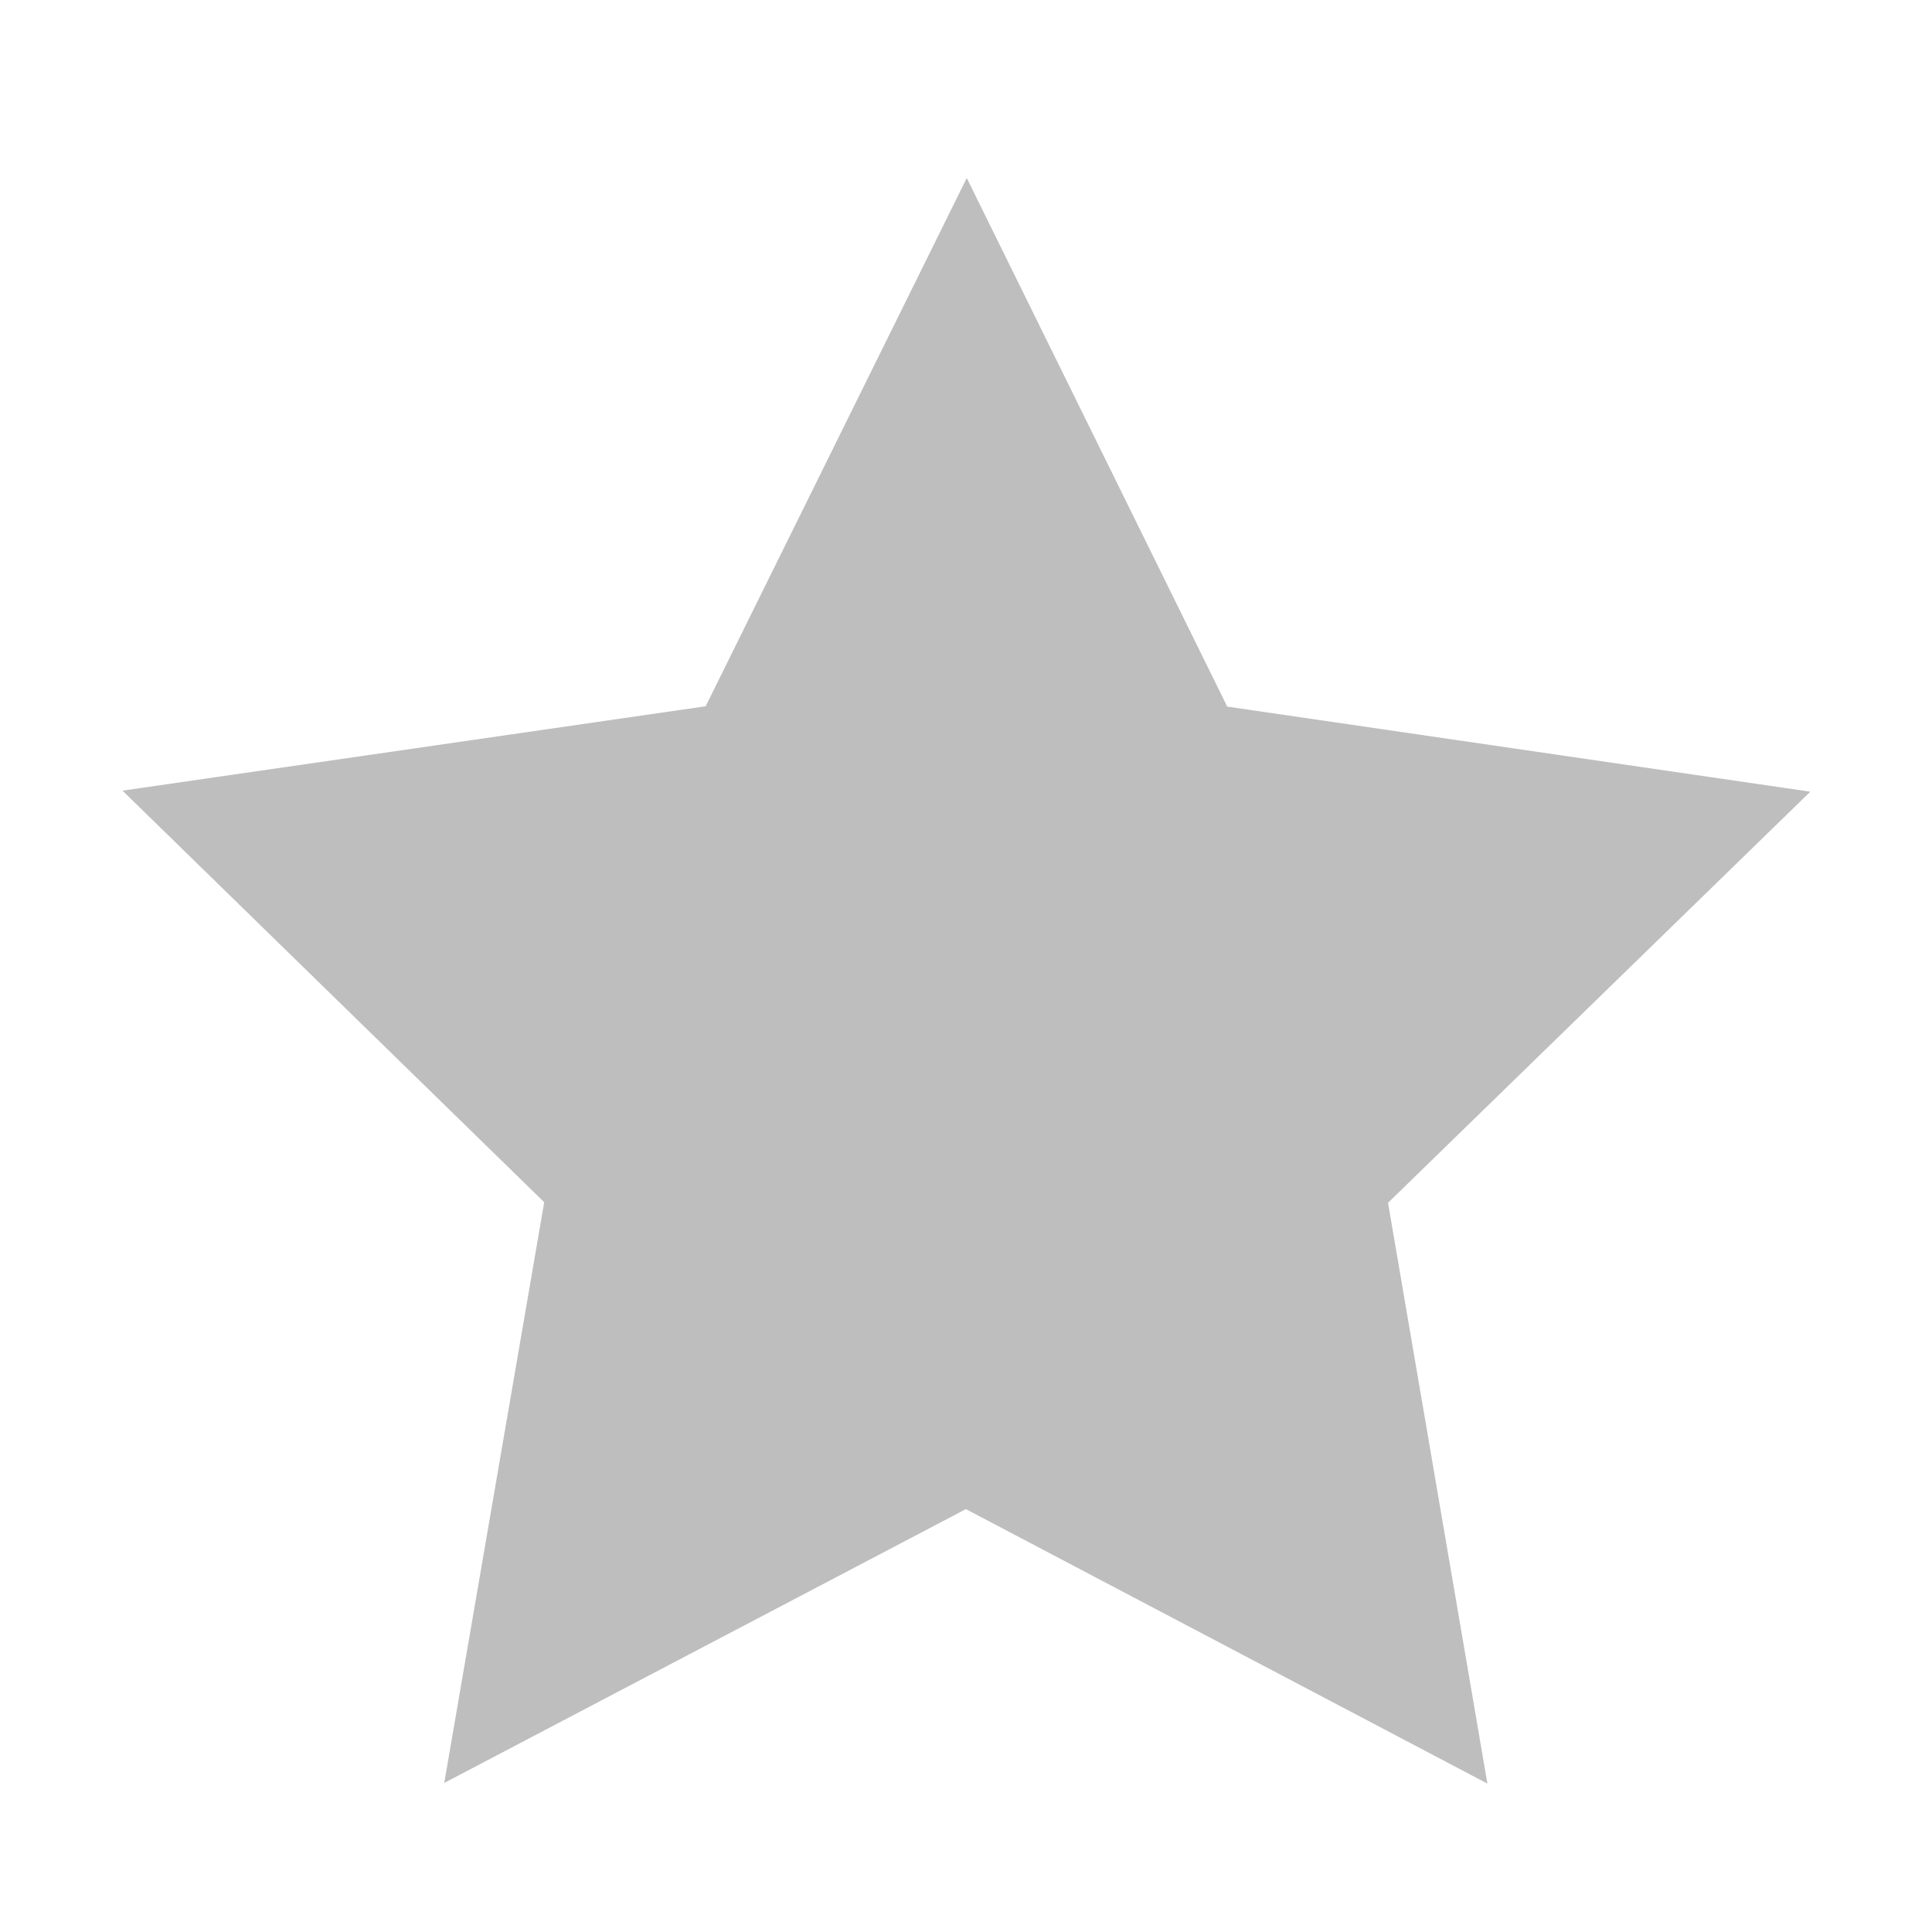 <?xml version="1.0" encoding="UTF-8" standalone="no"?> <!-- Created with Inkscape (http://www.inkscape.org/) --> <svg xmlns:dc="http://purl.org/dc/elements/1.1/" xmlns:cc="http://creativecommons.org/ns#" xmlns:rdf="http://www.w3.org/1999/02/22-rdf-syntax-ns#" xmlns:svg="http://www.w3.org/2000/svg" xmlns="http://www.w3.org/2000/svg" xmlns:xlink="http://www.w3.org/1999/xlink" xmlns:sodipodi="http://sodipodi.sourceforge.net/DTD/sodipodi-0.dtd" xmlns:inkscape="http://www.inkscape.org/namespaces/inkscape" width="16" height="16" id="svg2" sodipodi:version="0.32" inkscape:version="0.48.1 r9760" sodipodi:docname="starred-symbolic.svg" inkscape:output_extension="org.inkscape.output.svg.inkscape" style="display:inline"> <defs id="defs4"> <linearGradient id="linearGradient4081"> <stop style="stop-color:#aaaaaa;stop-opacity:1;" offset="0" id="stop4083"></stop> <stop style="stop-color:#f0f0f0;stop-opacity:1;" offset="1" id="stop4085"></stop> </linearGradient> <linearGradient inkscape:collect="always" xlink:href="#linearGradient4081" id="linearGradient3527" gradientUnits="userSpaceOnUse" gradientTransform="translate(-39,0)" x1="6.839" y1="16.3" x2="6.839" y2="6.053"></linearGradient> <linearGradient inkscape:collect="always" xlink:href="#linearGradient4081" id="linearGradient3538" gradientUnits="userSpaceOnUse" gradientTransform="translate(-39,0)" x1="16.5" y1="19.543" x2="16.5" y2="2.5"></linearGradient> <linearGradient inkscape:collect="always" xlink:href="#linearGradient4081" id="linearGradient3540" gradientUnits="userSpaceOnUse" gradientTransform="translate(-39,0)" x1="14.525" y1="17.419" x2="14.525" y2="4.625"></linearGradient> <linearGradient inkscape:collect="always" xlink:href="#linearGradient4081" id="linearGradient3542" gradientUnits="userSpaceOnUse" gradientTransform="translate(-39,0)" x1="10.505" y1="15.281" x2="10.505" y2="6.746"></linearGradient> <linearGradient inkscape:collect="always" xlink:href="#linearGradient4081" id="linearGradient3266" x1="9" y1="4.5" x2="14" y2="4.5" gradientUnits="userSpaceOnUse" gradientTransform="matrix(0,-1,1,0,6,16)"></linearGradient> <linearGradient inkscape:collect="always" xlink:href="#linearGradient4081" id="linearGradient3274" x1="11.984" y1="20" x2="11.984" y2="7.969" gradientUnits="userSpaceOnUse"></linearGradient> <linearGradient inkscape:collect="always" xlink:href="#linearGradient4081" id="linearGradient3280" gradientUnits="userSpaceOnUse" gradientTransform="matrix(0,-1,1,0,7,16)" x1="9" y1="4.5" x2="14" y2="4.5"></linearGradient> <linearGradient inkscape:collect="always" xlink:href="#linearGradient4081" id="linearGradient3287" gradientUnits="userSpaceOnUse" gradientTransform="matrix(0,-1,1,0,7,16)" x1="9" y1="4.5" x2="14" y2="4.5"></linearGradient> <linearGradient inkscape:collect="always" xlink:href="#linearGradient4081" id="linearGradient3293" gradientUnits="userSpaceOnUse" x1="11.984" y1="20" x2="11.984" y2="7.969" gradientTransform="translate(-1,0)"></linearGradient> <linearGradient inkscape:collect="always" xlink:href="#StandardGradient-1" id="linearGradient3833-8" x1="54" y1="3.5" x2="59" y2="3.5" gradientUnits="userSpaceOnUse" gradientTransform="translate(-53,53)"></linearGradient> <linearGradient id="StandardGradient-1" gradientTransform="matrix(0.998,0,0,0.998,-0.046,0.058)" x1="10.71" y1="1.996" x2="10.71" y2="18.974" gradientUnits="userSpaceOnUse"> <stop style="stop-color:#000000;stop-opacity:0.863;" offset="0" id="stop3277-4"></stop> <stop style="stop-color:#000000;stop-opacity:0.471;" offset="1" id="stop3279-3"></stop> </linearGradient> <linearGradient y2="3.5" x2="59" y1="3.5" x1="54" gradientTransform="translate(-45,53)" gradientUnits="userSpaceOnUse" id="linearGradient3829-0" xlink:href="#SpecificGradient-5" inkscape:collect="always"></linearGradient> <linearGradient id="SpecificGradient-5" x1="10.762" y1="4" x2="10.762" y2="18.011" gradientUnits="userSpaceOnUse"> <stop style="stop-color:#a50000;stop-opacity:1;" offset="0" id="stop3292-8"></stop> <stop style="stop-color:#e73800;stop-opacity:1;" offset="1" id="stop3294-0"></stop> </linearGradient> <linearGradient inkscape:collect="always" xlink:href="#StandardGradient-1" id="linearGradient3659" gradientUnits="userSpaceOnUse" x1="-15.946" y1="-0.668" x2="-15.946" y2="17.009" gradientTransform="matrix(1.018,0,0,1.018,24.237,3.681)"></linearGradient> <linearGradient inkscape:collect="always" xlink:href="#StandardGradient-1" id="linearGradient3663" gradientUnits="userSpaceOnUse" x1="-15.946" y1="-0.668" x2="-15.946" y2="17.009"></linearGradient> <linearGradient inkscape:collect="always" xlink:href="#StandardGradient-1" id="linearGradient3668" gradientUnits="userSpaceOnUse" x1="-15.946" y1="-0.668" x2="-15.946" y2="17.009"></linearGradient> <clipPath clipPathUnits="userSpaceOnUse" id="clipPath3673"> <path style="fill:#ff00ff;fill-opacity:1;stroke:none;display:inline" d="m -23.803,-2.633 0,21.606 21.606,0 0,-21.606 -21.606,0 z M -13,-0.668 l 2.271,2.854 3.591,-0.737 -0.092,3.683 3.192,1.719 -2.425,2.762 1.35,3.376 -3.621,0.552 -1.136,3.468 -3.13,-1.903 -3.13,1.903 -1.136,-3.468 -3.621,-0.552 1.35,-3.376 -2.425,-2.762 3.192,-1.719 -0.092,-3.683 3.591,0.737 L -13,-0.668 z" id="path3675" inkscape:connector-curvature="0"></path> </clipPath> <linearGradient inkscape:collect="always" xlink:href="#StandardGradient-1" id="linearGradient5781" gradientUnits="userSpaceOnUse" x1="-15.946" y1="-0.668" x2="-15.946" y2="17.009"></linearGradient> <linearGradient inkscape:collect="always" xlink:href="#StandardGradient-1" id="linearGradient5785" gradientUnits="userSpaceOnUse" x1="-15.946" y1="-0.668" x2="-15.946" y2="17.009" gradientTransform="matrix(1.018,0,0,1.018,24.237,2.681)"></linearGradient> </defs>  <g inkscape:label="Icon" inkscape:groupmode="layer" id="layer1" style="display:inline" transform="translate(0,-6)"> <path sodipodi:type="star" style="color:#000000;fill:#bebebe;fill-opacity:1;fill-rule:nonzero;stroke:none;stroke-width:1;marker:none;visibility:visible;display:inline;overflow:visible;enable-background:accumulate" id="path3649" sodipodi:sides="5" sodipodi:cx="11" sodipodi:cy="11" sodipodi:r1="5.6568542" sodipodi:r2="2.8284271" sodipodi:arg1="0.78539816" sodipodi:arg2="1.4137167" inkscape:flatsided="false" inkscape:rounded="0" inkscape:randomized="0" d="M 15,15 11.442,13.794 8.432,16.04 8.48,12.284 5.413,10.115 9,9 l 1.115,-3.587 2.169,3.067 3.756,-0.048 -2.247,3.011 z" transform="matrix(1.283,0.204,-0.204,1.283,-3.867,-1.534)"></path> </g> </svg> 